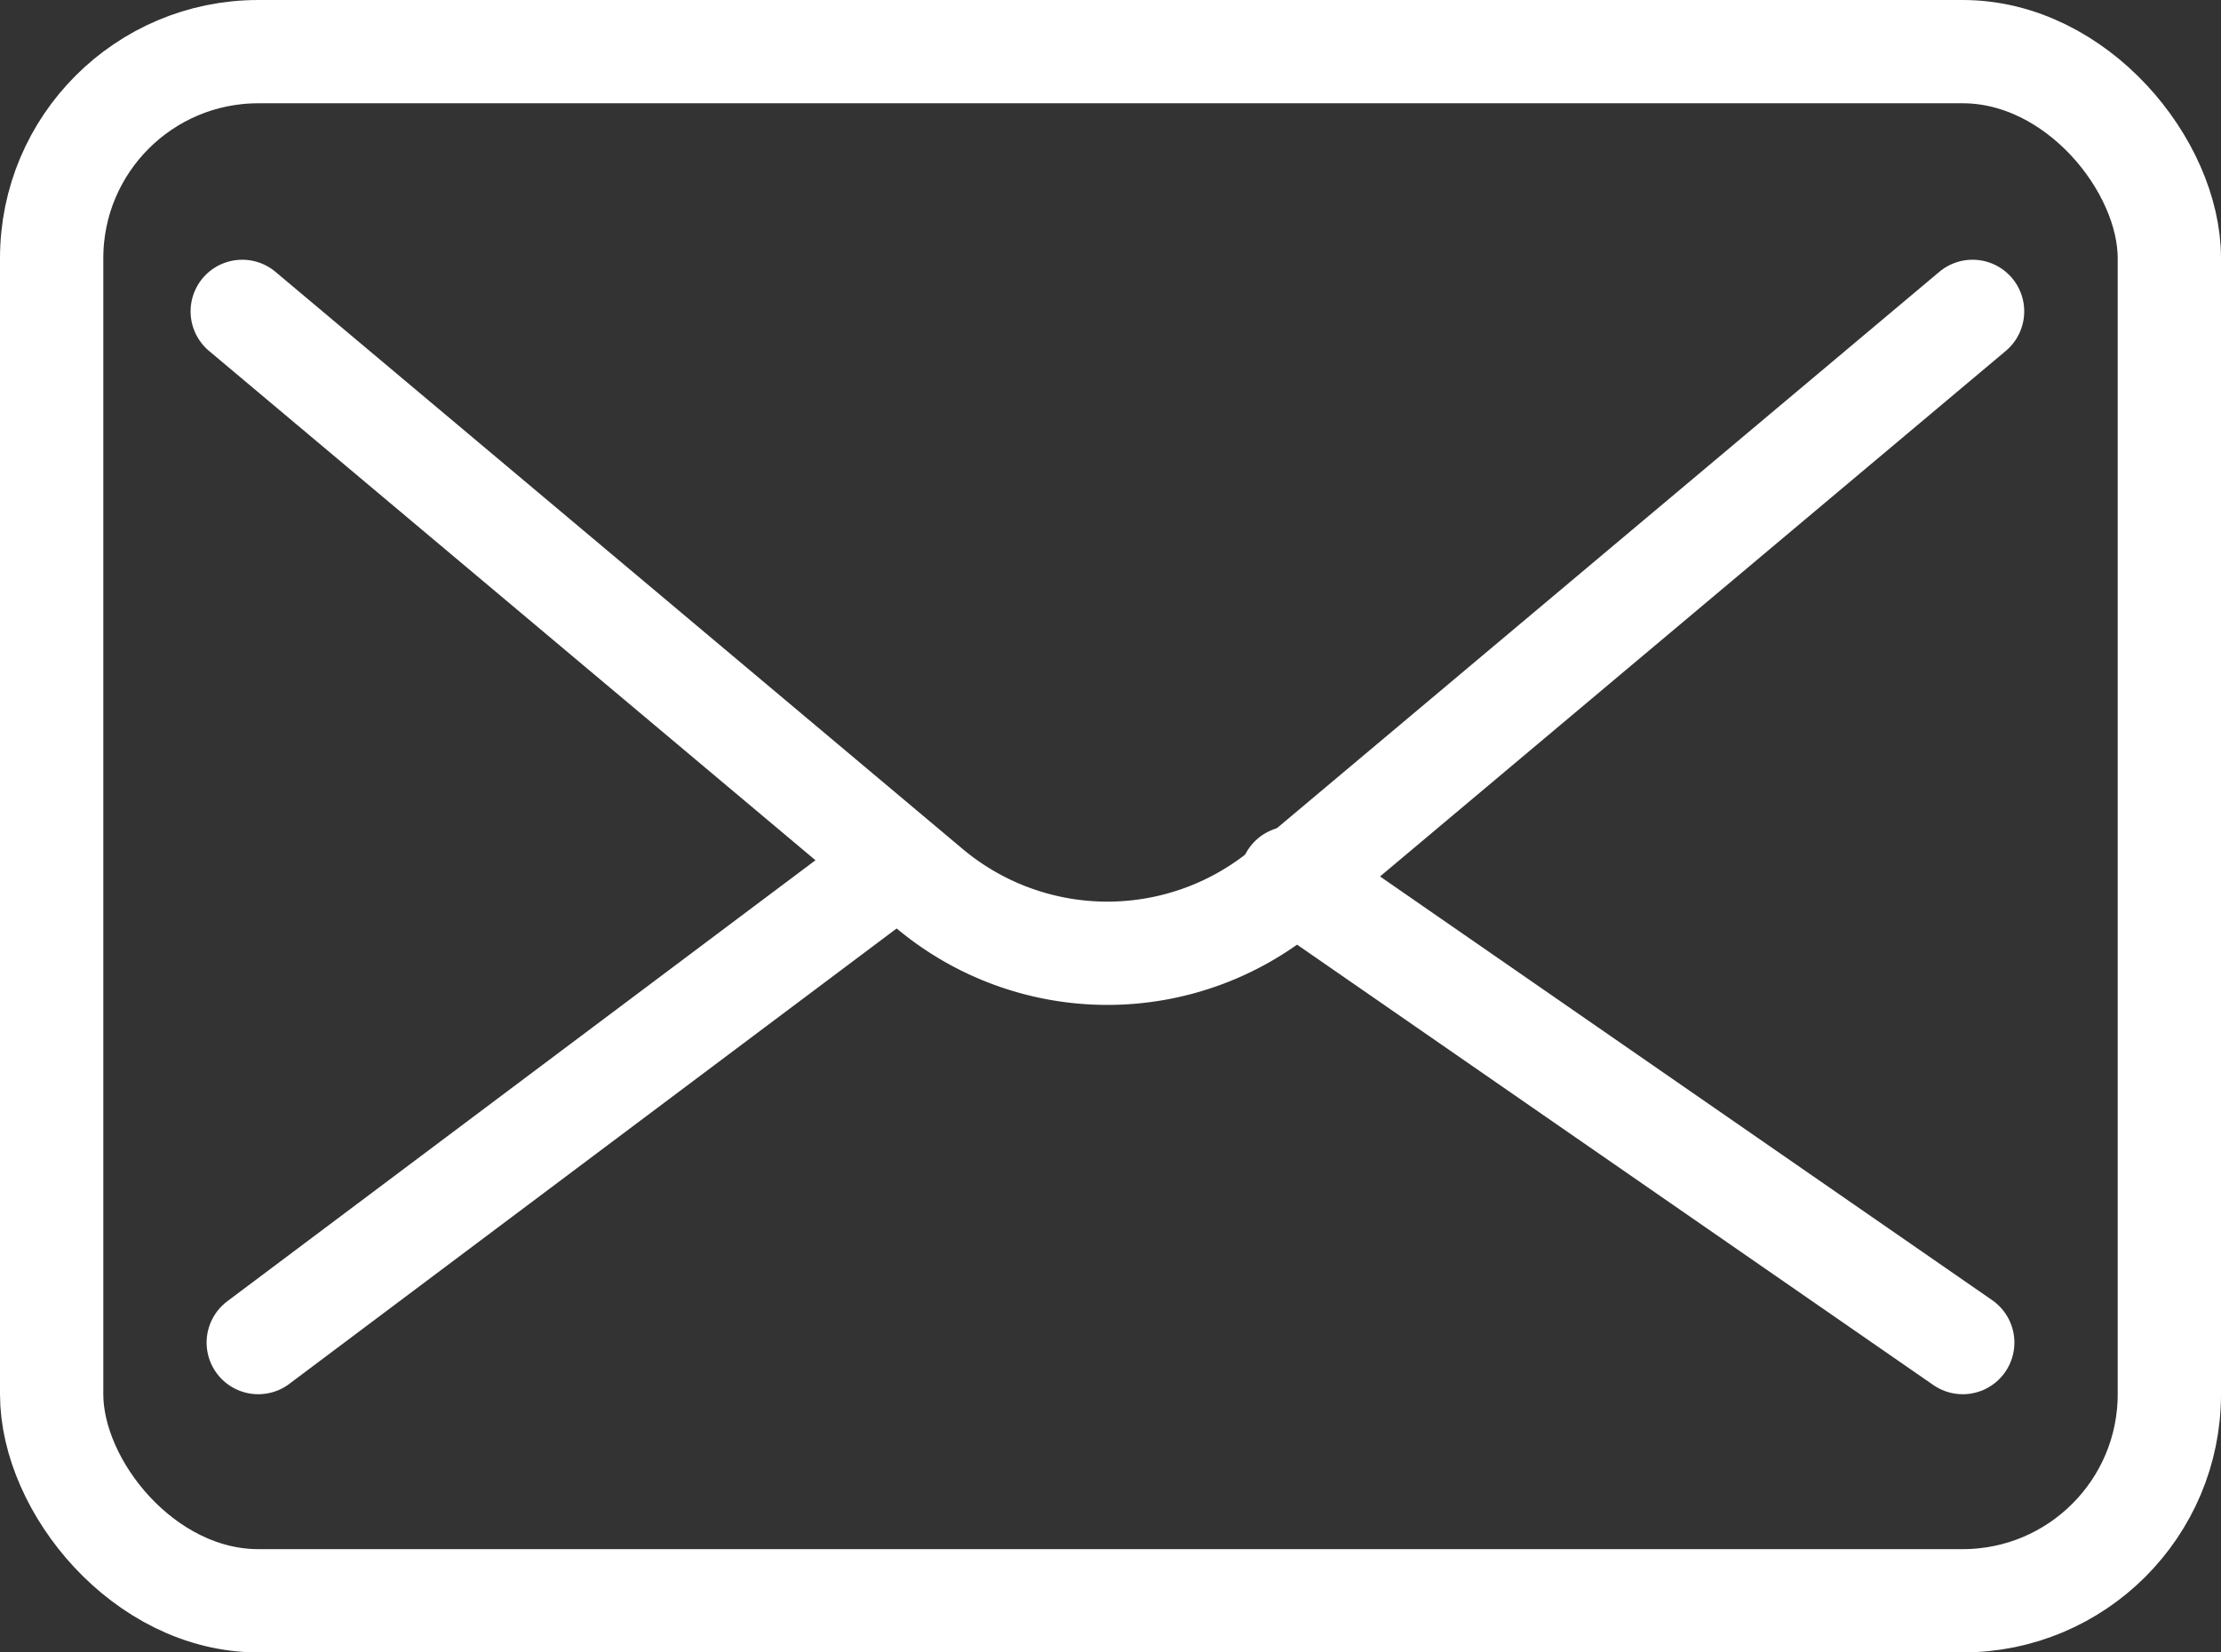 <svg id="Group_18" data-name="Group 18" xmlns="http://www.w3.org/2000/svg" xmlns:xlink="http://www.w3.org/1999/xlink" width="43" height="32" viewBox="0 0 43 32">
  <rect x="0" y="0" width="43" height="32" fill="#333333" stroke="none"/>
  <defs>
    <clipPath id="clip-path">
      <rect id="Rectangle_14" data-name="Rectangle 14" width="43" height="32" fill="none" stroke="#fff" stroke-width="1"/>
    </clipPath>
  </defs>
  <g id="Group_17" data-name="Group 17" clip-path="url(#clip-path)">
    <rect id="Rectangle_13" data-name="Rectangle 13" width="41" height="30" rx="4" transform="translate(1 1)" fill="none" stroke="#fff" stroke-linecap="round" stroke-linejoin="round" stroke-width="2"/>
    <line id="Line_2" data-name="Line 2" y1="9" x2="12" transform="translate(5 17)" fill="none" stroke="#fff" stroke-linecap="round" stroke-linejoin="round" stroke-width="2"/>
    <line id="Line_3" data-name="Line 3" x2="13" y2="9" transform="translate(25 17)" fill="none" stroke="#fff" stroke-linecap="round" stroke-linejoin="round" stroke-width="2"/>
    <path id="Path_425" data-name="Path 425" d="M7,9,20.3,20.173a5.361,5.361,0,0,0,6.9,0L40.5,9" transform="translate(-2.31 -2.97)" fill="none" stroke="#fff" stroke-linecap="round" stroke-linejoin="round" stroke-width="2"/>
  </g>
</svg>
